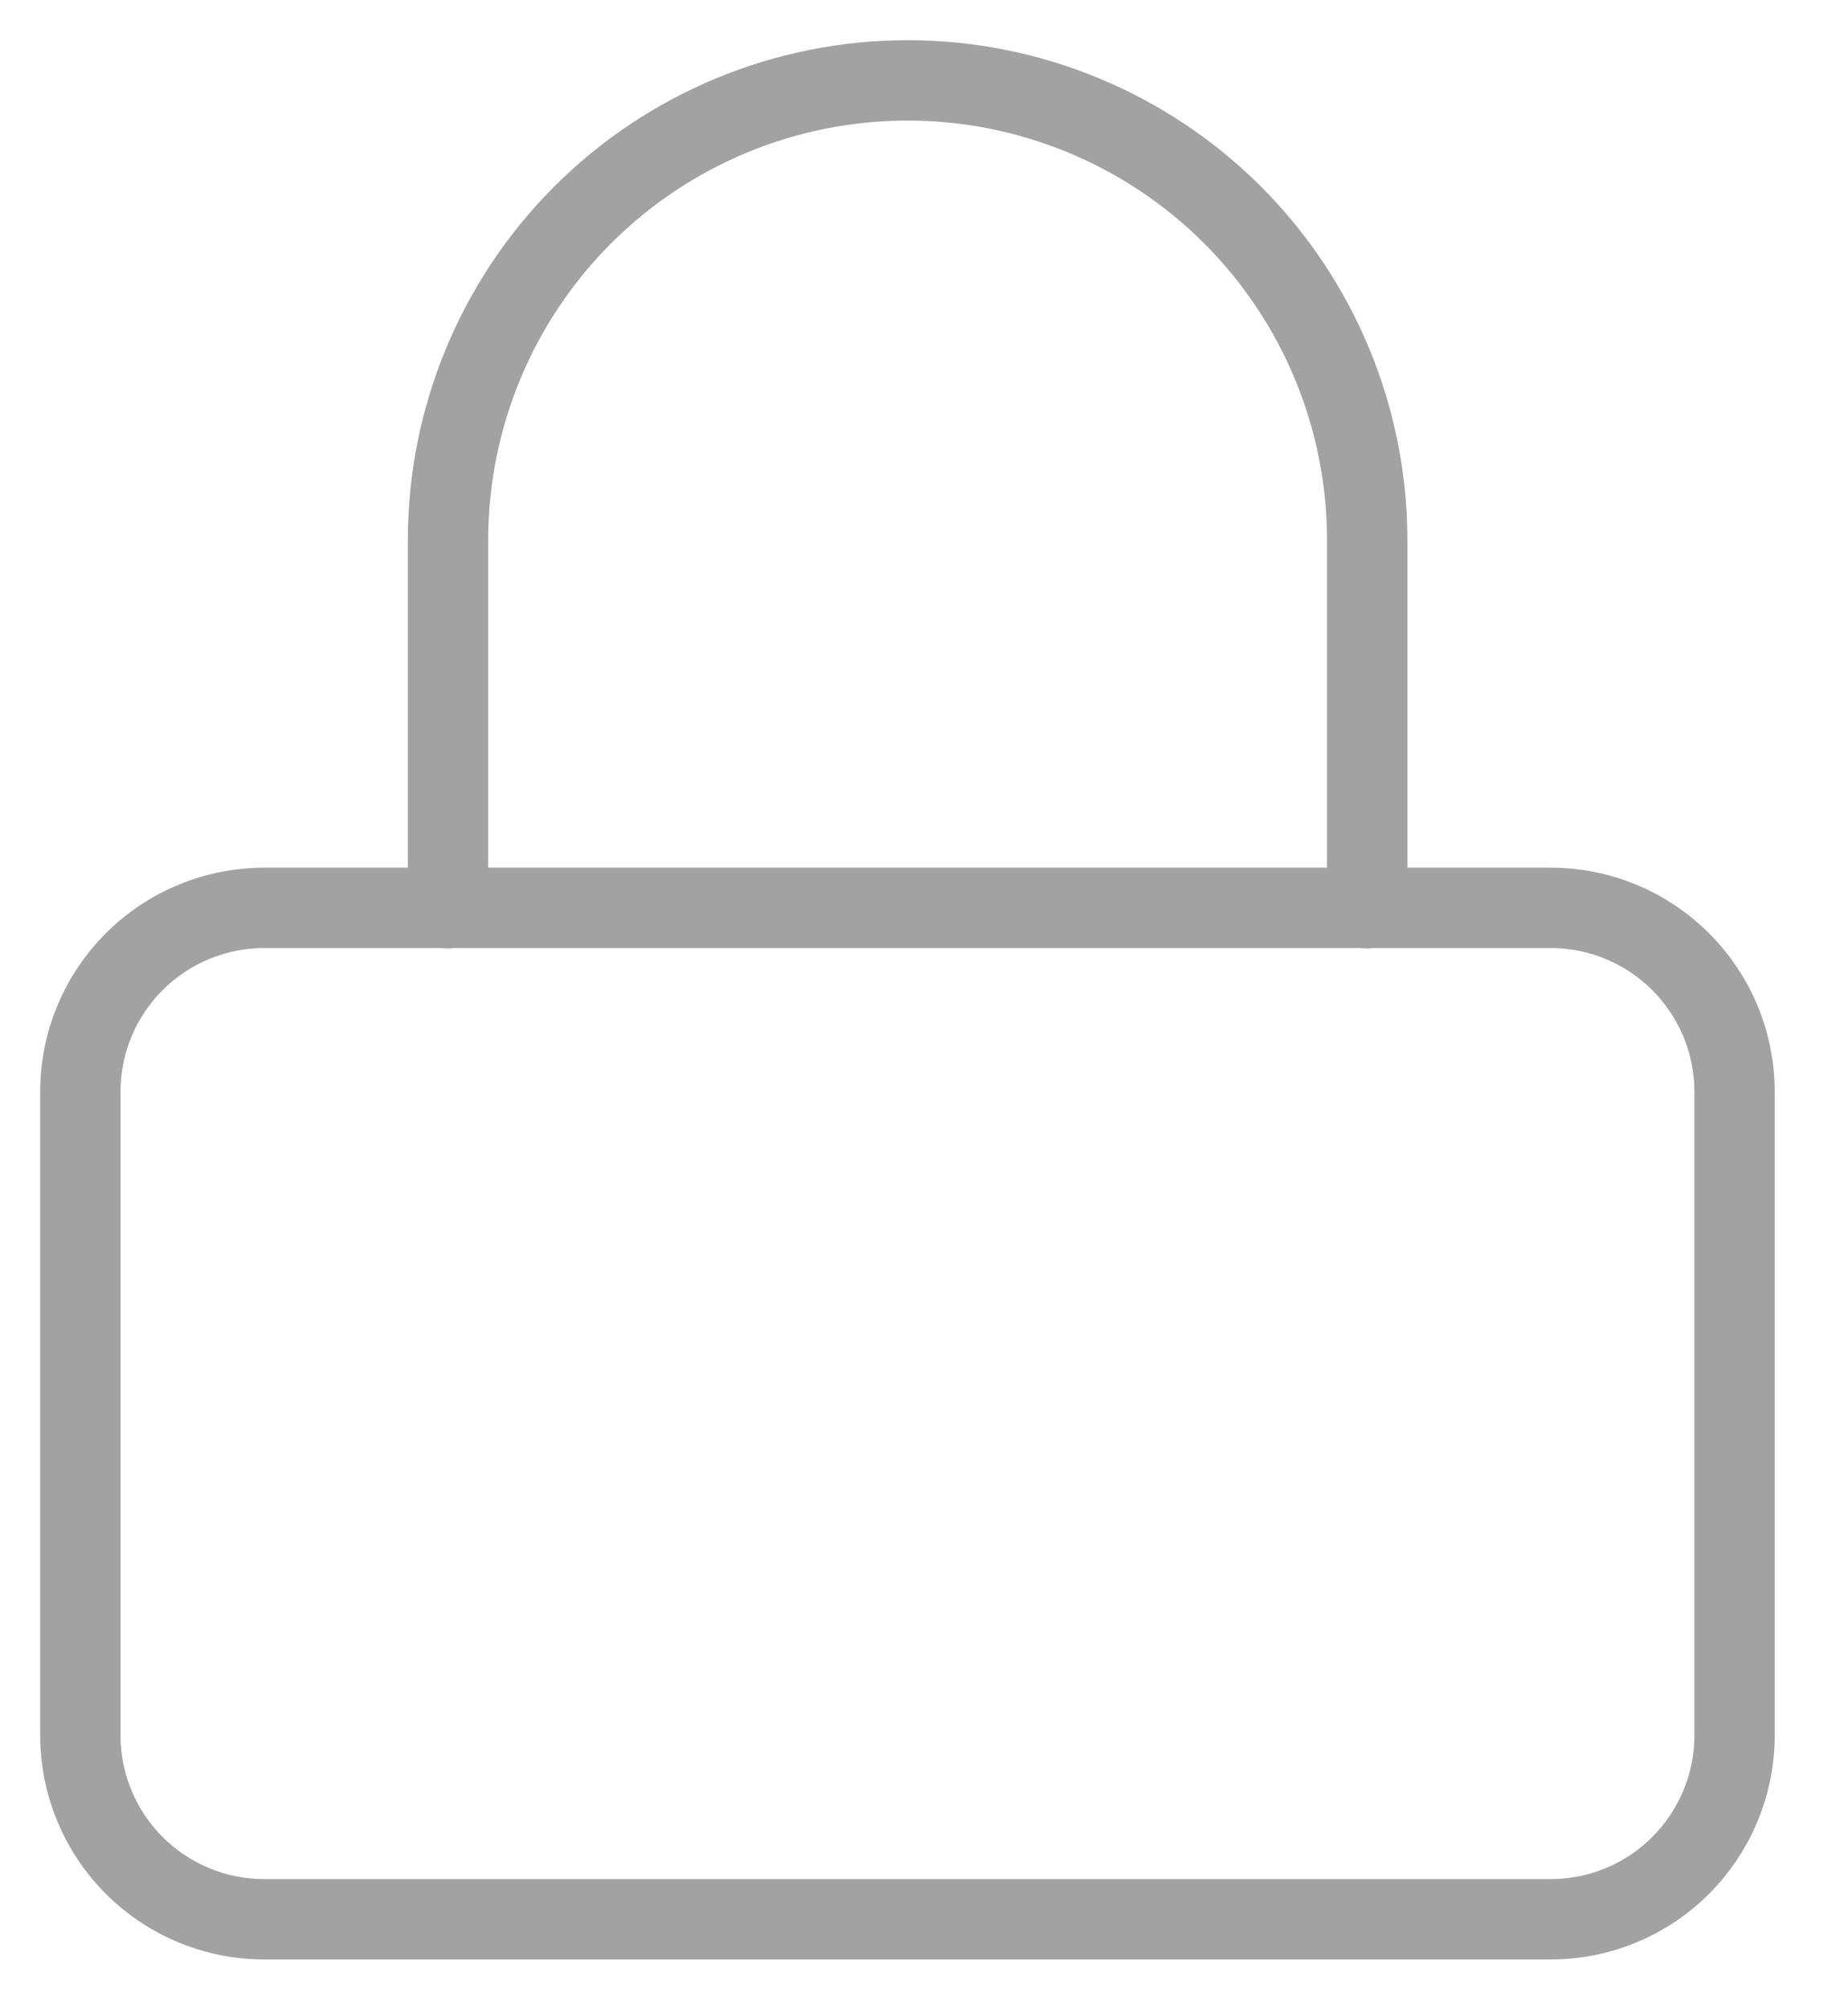 <svg width="23" height="25" viewBox="0 0 23 25" fill="none" xmlns="http://www.w3.org/2000/svg">
<path d="M3.288 11.296H19.3C19.601 11.296 19.898 11.355 20.176 11.47C20.453 11.585 20.705 11.754 20.918 11.966C21.13 12.179 21.299 12.431 21.414 12.708C21.529 12.986 21.588 13.284 21.588 13.584V21.596C21.587 22.202 21.345 22.783 20.916 23.211C20.488 23.64 19.906 23.88 19.3 23.88H3.288C2.682 23.88 2.101 23.64 1.672 23.211C1.243 22.783 1.001 22.202 1 21.596V13.584C1 12.977 1.241 12.395 1.67 11.966C2.099 11.537 2.681 11.296 3.288 11.296V11.296Z" stroke="#A2A2A2" stroke-linecap="round" stroke-linejoin="round"/>
<path d="M5.576 11.3V6.72C5.576 5.203 6.179 3.748 7.251 2.675C8.324 1.603 9.779 1 11.296 1C12.813 1 14.268 1.603 15.341 2.675C16.413 3.748 17.016 5.203 17.016 6.72V11.3" stroke="#A2A2A2" stroke-linecap="round" stroke-linejoin="round"/>
</svg>
